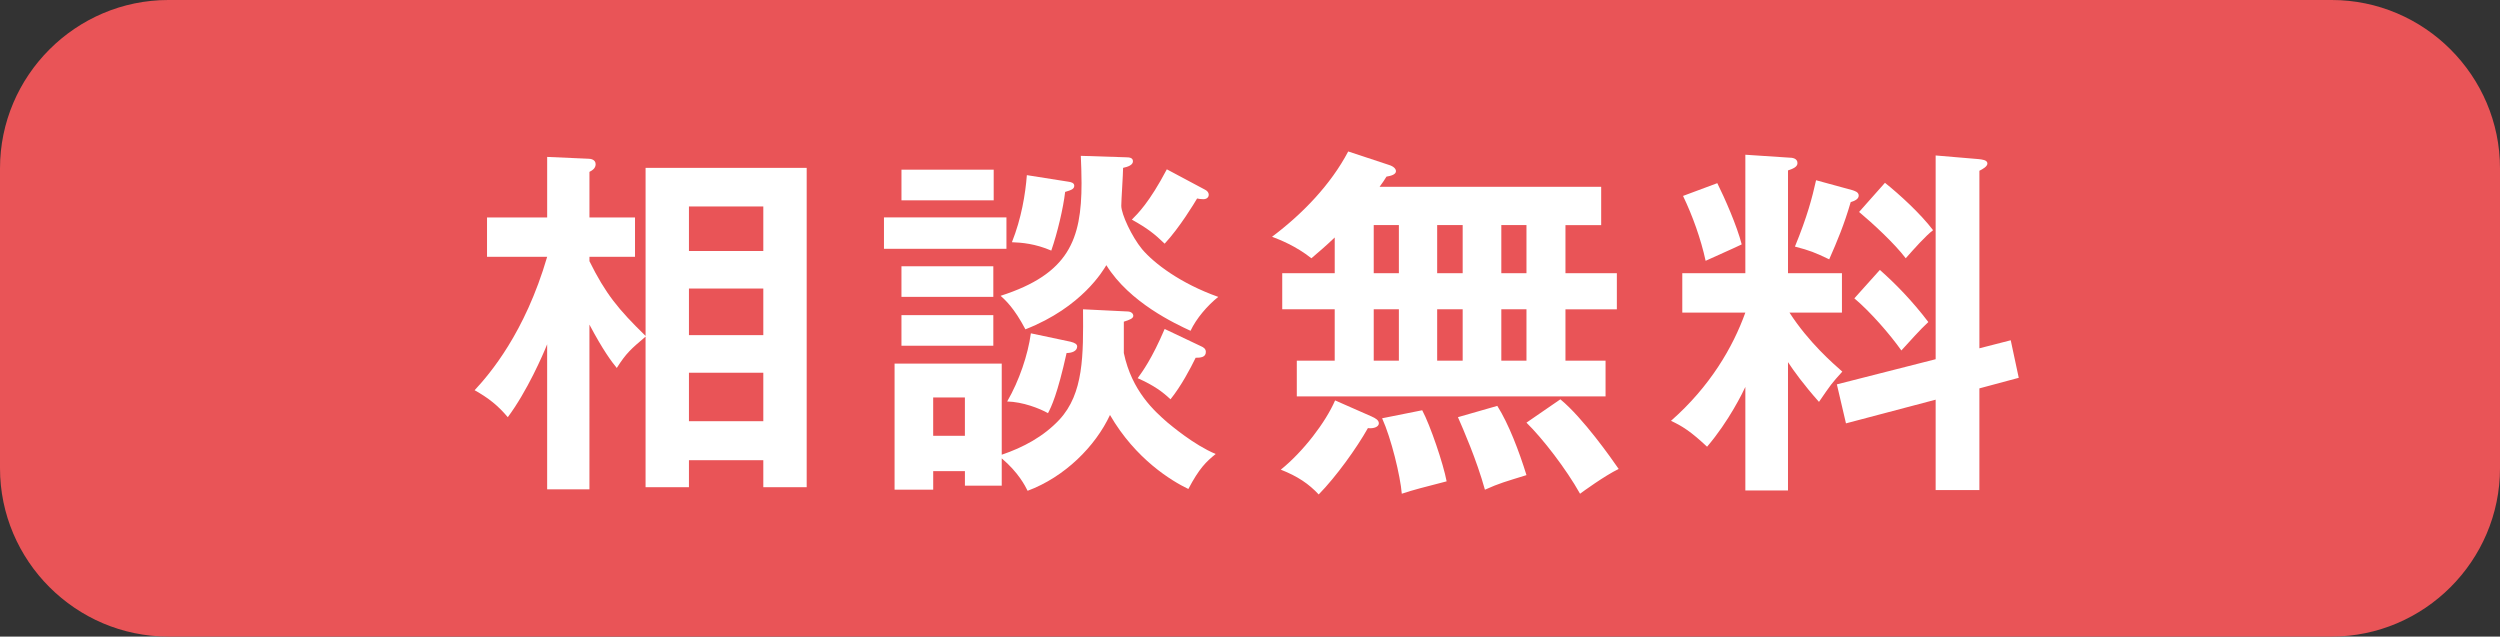 <?xml version="1.0" encoding="utf-8"?>
<!-- Generator: Adobe Illustrator 16.0.0, SVG Export Plug-In . SVG Version: 6.00 Build 0)  -->
<!DOCTYPE svg PUBLIC "-//W3C//DTD SVG 1.1//EN" "http://www.w3.org/Graphics/SVG/1.1/DTD/svg11.dtd">
<svg version="1.1" id="レイヤー_1" xmlns="http://www.w3.org/2000/svg" xmlns:xlink="http://www.w3.org/1999/xlink" x="0px"
	 y="0px" width="216px" height="55px" viewBox="0 0 216 55" style="enable-background:new 0 0 216 55;" xml:space="preserve">
<rect x="0" y="0" width="216" height="55" fill="#333333" stroke="none"/>
<style type="text/css">
<![CDATA[
	.st0{fill:#E95457;}
	.st1{fill:#FFFFFF;}
]]>
</style>
<g>
	<path class="st0" d="M216,40.455c0,8-6.545,14.545-14.545,14.545H14.545C6.545,55,0,48.455,0,40.455v-25.91
		C0,6.545,6.545,0,14.545,0h186.91c8,0,14.545,6.545,14.545,14.545V40.455z"/>
</g>
<g>
	<path class="st1" d="M55.778,14.503h13.92v27.589H65.95v-2.331h-6.425v2.331h-3.748V29.085c-1.26,1.07-1.669,1.417-2.488,2.708
		c-0.441-0.535-1.197-1.543-2.362-3.748V42.28h-3.653V29.746c-0.347,0.882-1.732,4.062-3.401,6.299
		c-0.851-1.008-1.638-1.638-2.866-2.331c1.292-1.386,4.347-4.944,6.268-11.526h-5.196v-3.401h5.196v-5.229l3.59,0.158
		c0.158,0,0.598,0.062,0.598,0.472c0,0.347-0.283,0.536-0.535,0.661v3.938h3.937v3.401h-3.937v0.378
		c1.386,2.803,2.488,4.157,4.85,6.456V14.503z M65.95,21.684v-3.843h-6.425v3.843H65.95z M65.95,28.958v-4.031h-6.425v4.031H65.95z
		 M65.95,36.392v-4.189h-6.425v4.189H65.95z"/>
	<path class="st1" d="M86.957,18.786v2.708H76.375v-2.708H86.957z M97.413,26.911c0.284,0,0.504,0.158,0.504,0.378
		c0,0.221-0.314,0.347-0.818,0.504v2.709c0.692,3.307,2.677,5.039,3.748,5.983c0.315,0.252,2.299,1.953,4.189,2.74
		c-0.819,0.661-1.417,1.229-2.362,3.023c-1.449-0.693-4.566-2.582-6.771-6.394c-1.26,2.709-3.905,5.354-7.117,6.551
		c-0.221-0.44-0.788-1.574-2.236-2.803v2.362h-3.181v-1.26h-2.74v1.605h-3.338V31.415h9.259v7.873
		c1.858-0.629,3.622-1.574,4.976-3.023c2.11-2.268,2.079-5.574,2.047-9.542L97.413,26.911z M85.855,14.66v2.646h-7.968V14.66H85.855
		z M85.823,23.006v2.646h-7.937v-2.646H85.823z M85.823,27.227v2.646h-7.937v-2.646H85.823z M83.367,37.651v-3.308h-2.74v3.308
		H83.367z M97.287,13.589c0.347,0,0.599,0.063,0.599,0.347c0,0.315-0.409,0.473-0.851,0.567c0,0.535-0.157,2.803-0.157,3.275
		c0,0.725,0.913,2.677,1.795,3.748c1.04,1.228,3.307,2.96,6.583,4.125c-0.945,0.756-1.89,1.858-2.394,2.93
		c-1.292-0.599-5.259-2.426-7.275-5.67c-0.252,0.41-2.079,3.622-6.992,5.543c-0.976-1.857-1.732-2.52-2.142-2.896
		c5.89-1.891,6.992-4.851,6.992-9.732c0-0.977-0.032-1.48-0.063-2.361L97.287,13.589z M92.5,29.525
		c0.378,0.095,0.567,0.221,0.567,0.409c0,0.41-0.473,0.567-0.914,0.567c-0.788,3.559-1.323,4.661-1.606,5.196
		c-0.725-0.409-2.173-0.977-3.527-1.008c1.039-1.795,1.795-4.031,2.047-5.89L92.5,29.525z M92.312,15.699
		c0.22,0.032,0.504,0.095,0.504,0.347c0,0.283-0.252,0.378-0.788,0.535c-0.158,1.386-0.662,3.527-1.197,5.07
		c-1.386-0.598-2.551-0.692-3.401-0.724c0.819-2.048,1.165-4.157,1.291-5.795L92.312,15.699z M104.122,16.393
		c0.189,0.095,0.315,0.252,0.315,0.44c0,0.126-0.095,0.378-0.473,0.378c-0.22,0-0.378-0.031-0.535-0.062
		c-0.221,0.378-1.512,2.52-2.803,3.905c-0.882-0.851-1.48-1.323-2.835-2.079c0.504-0.504,1.512-1.479,3.023-4.346L104.122,16.393z
		 M103.744,29.903c0.22,0.095,0.441,0.221,0.441,0.504c0,0.473-0.473,0.504-0.882,0.504c-0.441,0.913-1.26,2.457-2.173,3.59
		c-0.662-0.629-1.417-1.196-2.835-1.826c0.41-0.566,1.229-1.669,2.331-4.252L103.744,29.903z"/>
	<path class="st1" d="M115.32,26.723h-4.535v-3.118h4.535v-3.086c-0.756,0.724-1.385,1.26-2.016,1.795
		c-1.354-1.071-2.739-1.606-3.4-1.858c2.645-1.984,5.07-4.504,6.582-7.37l3.527,1.166c0.409,0.126,0.598,0.346,0.598,0.535
		c0,0.283-0.409,0.409-0.818,0.473c-0.189,0.314-0.347,0.535-0.599,0.882h19.148v3.307h-3.086v4.157h4.44v3.118h-4.44v4.44h3.464
		v3.086h-26.676v-3.086h3.275V26.723z M118.502,35.981c0.346,0.158,0.63,0.315,0.63,0.599s-0.409,0.473-0.945,0.409
		c-0.976,1.732-2.739,4.189-4.251,5.732c-0.851-0.914-1.827-1.575-3.275-2.142c1.952-1.575,3.873-4.095,4.692-5.984L118.502,35.981z
		 M118.69,23.604h2.173v-4.157h-2.173V23.604z M118.69,31.163h2.173v-4.44h-2.173V31.163z M122.879,35.446
		c0.693,1.291,1.827,4.63,2.11,6.142c-1.826,0.472-2.96,0.756-3.874,1.07c-0.125-1.543-0.913-4.787-1.7-6.519L122.879,35.446z
		 M124.171,19.447v4.157h2.204v-4.157H124.171z M124.171,26.723v4.44h2.204v-4.44H124.171z M129.367,35.068
		c0.977,1.543,1.89,3.937,2.52,5.983c-1.826,0.567-2.33,0.693-3.59,1.26c-0.725-2.613-1.891-5.259-2.331-6.267L129.367,35.068z
		 M129.714,19.447v4.157h2.173v-4.157H129.714z M129.714,26.723v4.44h2.173v-4.44H129.714z M134.815,34.501
		c1.953,1.606,4.409,5.103,5.039,6.016c-1.228,0.599-3.086,1.953-3.338,2.142c-1.197-2.142-3.244-4.787-4.63-6.142L134.815,34.501z"
		/>
	<path class="st1" d="M154.484,42.375h-3.686v-8.944c-0.188,0.409-1.417,2.961-3.307,5.165c-1.449-1.354-2.173-1.795-3.118-2.236
		c3.37-2.96,5.354-6.361,6.425-9.354h-5.448v-3.401h5.448V13.369l3.811,0.252c0.189,0,0.693,0.031,0.693,0.472
		c0,0.347-0.441,0.504-0.818,0.631v8.881h4.66v3.401h-4.535c1.67,2.583,3.748,4.378,4.567,5.103
		c-0.945,1.039-0.977,1.102-2.016,2.613c-1.292-1.448-2.205-2.708-2.677-3.433V42.375z M148.374,15.825
		c0.63,1.26,1.7,3.686,2.11,5.291c-0.851,0.41-2.236,1.008-3.118,1.418c-0.409-1.891-1.134-3.906-1.952-5.606L148.374,15.825z
		 M160.027,16.424c0.188,0.063,0.566,0.157,0.566,0.473c0,0.314-0.378,0.472-0.693,0.566c-0.566,1.953-1.165,3.37-1.857,4.944
		c-1.26-0.598-1.638-0.756-2.961-1.102c1.071-2.614,1.48-4.189,1.827-5.732L160.027,16.424z M173.727,29.399l0.693,3.244
		l-3.401,0.913v8.787h-3.779v-7.811l-7.748,2.047l-0.787-3.37l8.535-2.173V13.432l3.716,0.315c0.252,0.031,0.756,0.062,0.756,0.378
		c0,0.252-0.378,0.472-0.692,0.63v15.338L173.727,29.399z M162.42,23.321c1.323,1.165,2.804,2.677,4.189,4.504
		c-0.693,0.629-1.575,1.637-2.331,2.456c-0.976-1.386-2.677-3.339-4.062-4.504L162.42,23.321z M162.861,15.794
		c1.26,1.008,3.055,2.646,4.157,4.094c-0.63,0.473-1.638,1.606-2.362,2.426c-0.977-1.291-2.897-3.055-4.031-4L162.861,15.794z"/>
</g>
<g>
</g>
<g>
</g>
<g>
</g>
<g>
</g>
<g>
</g>
<g>
</g>
<g>
</g>
<g>
</g>
<g>
</g>
<g>
</g>
<g>
</g>
<g>
</g>
<g>
</g>
<g>
</g>
<g>
</g>
</svg>
